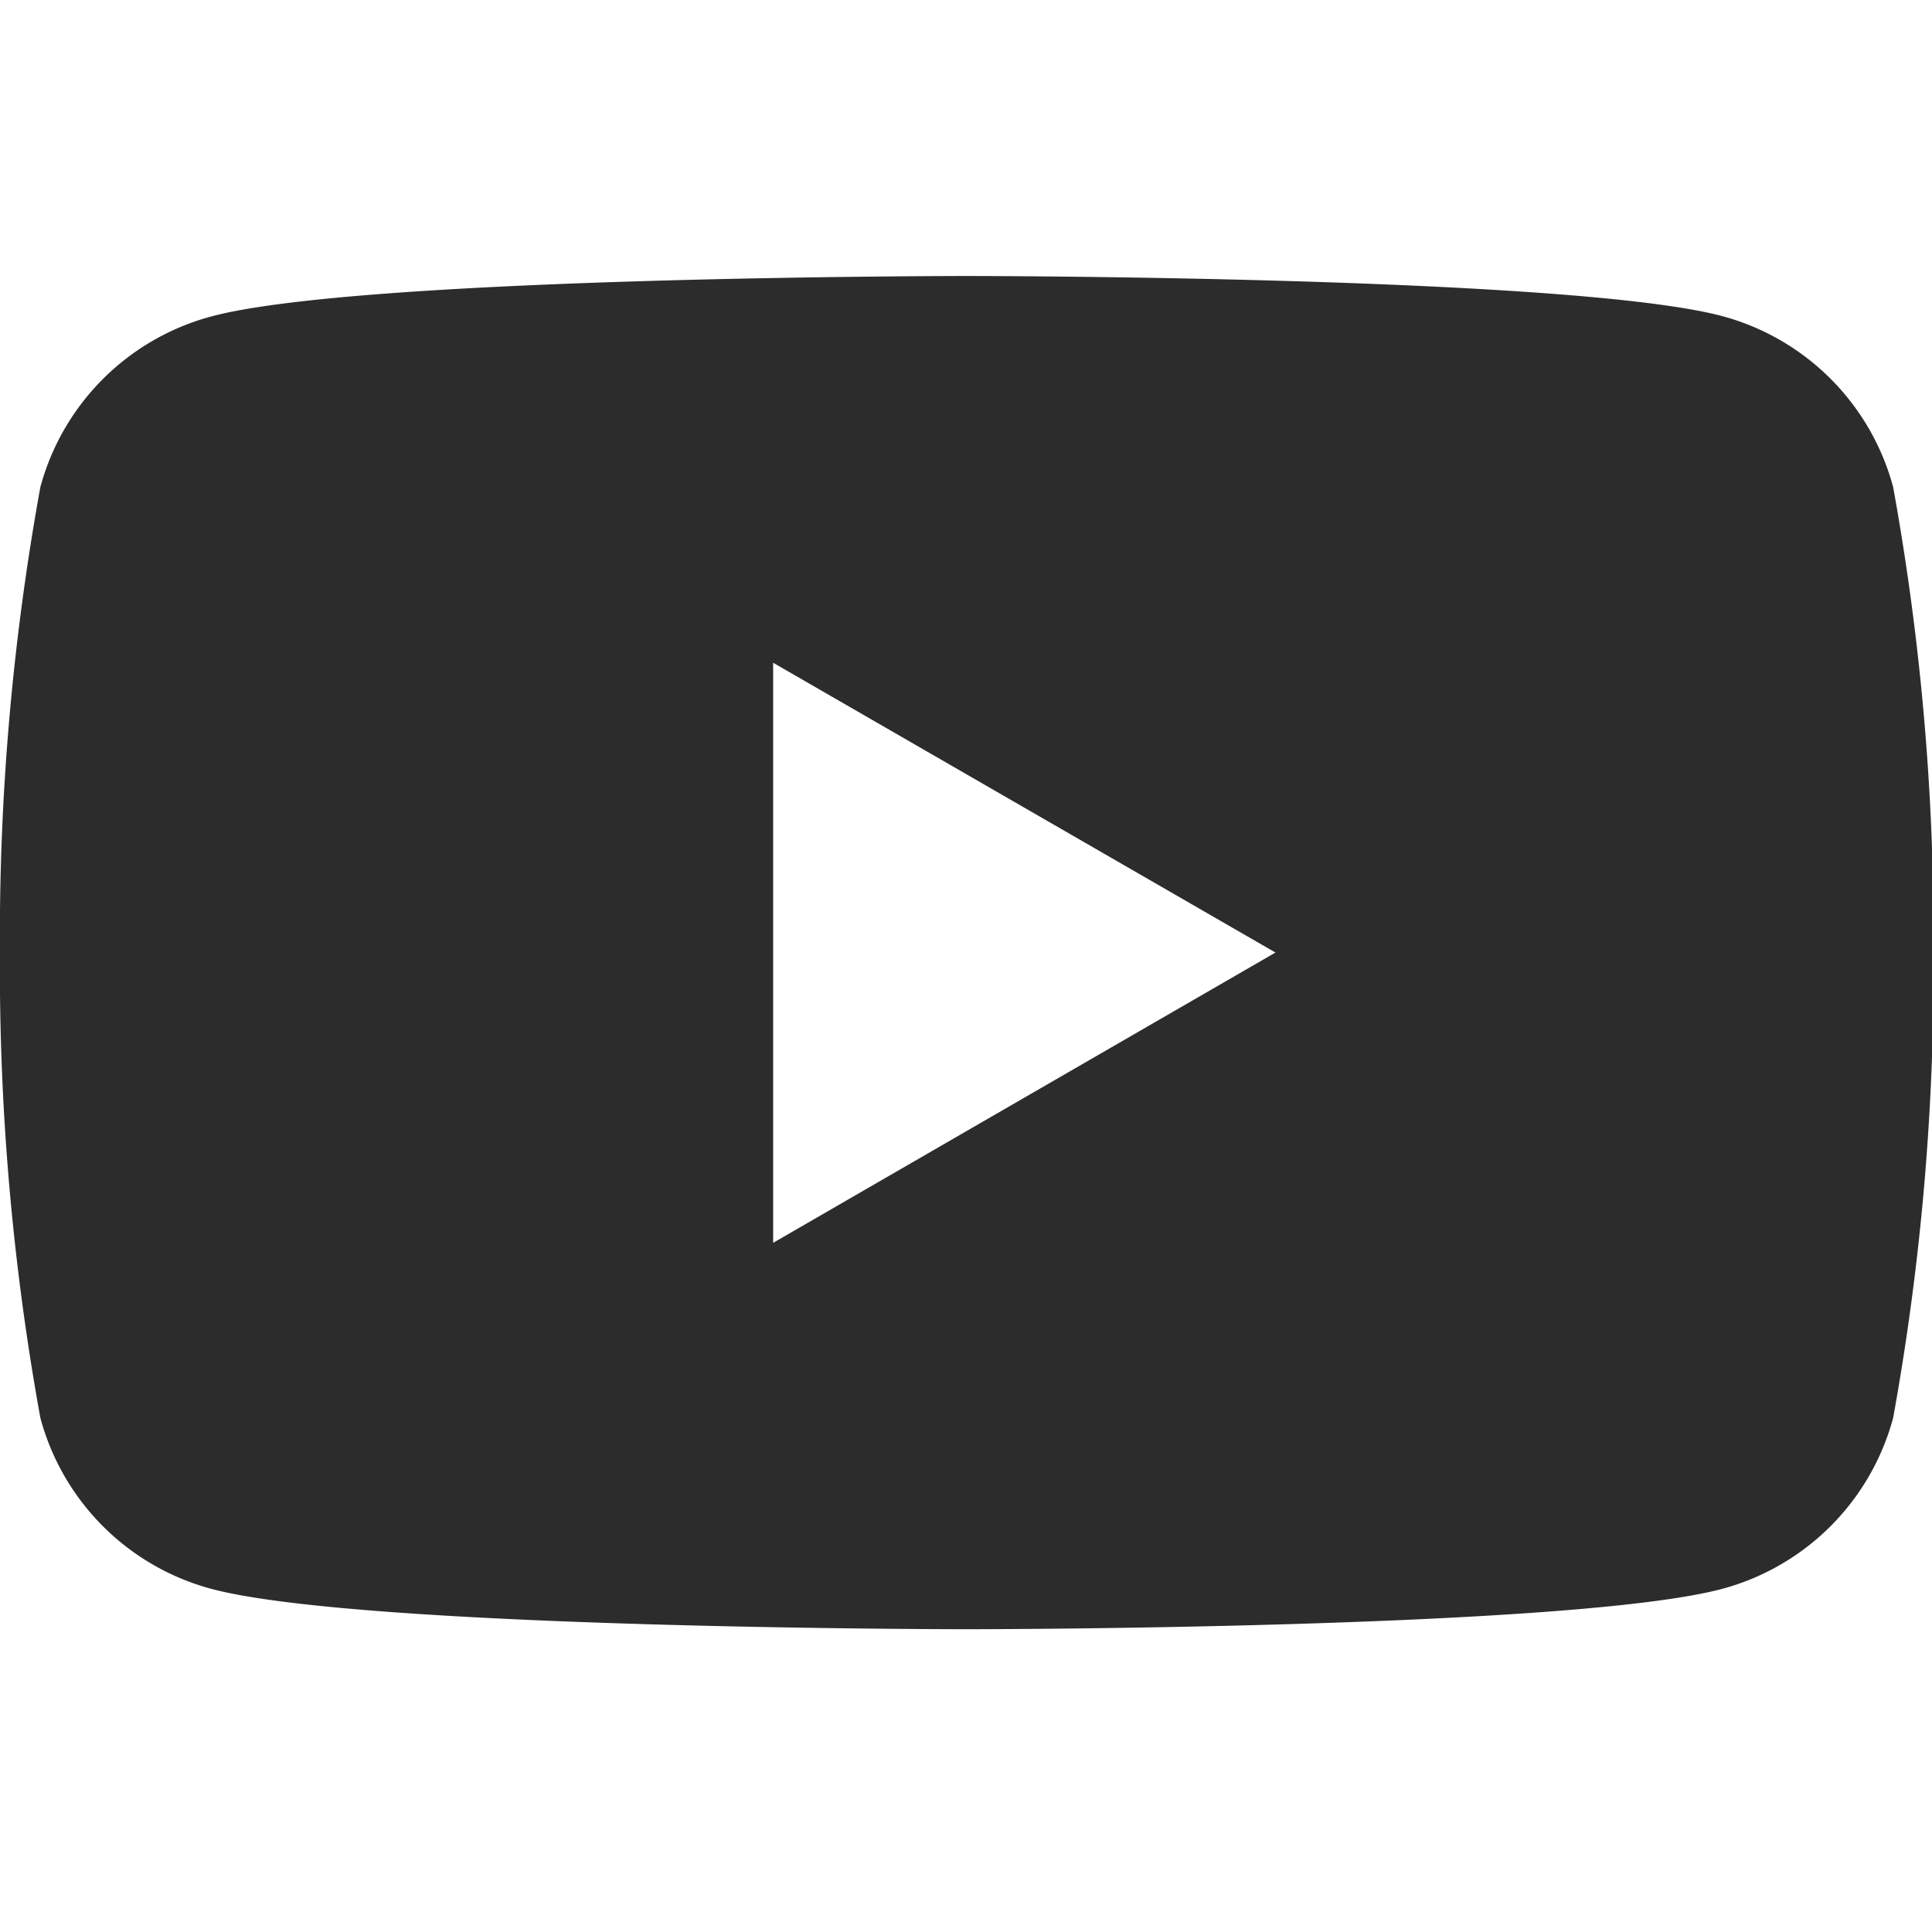 <svg xmlns="http://www.w3.org/2000/svg" xmlns:xlink="http://www.w3.org/1999/xlink" width="28" height="28" viewBox="0 0 28 28">
  <defs>
    <clipPath id="clip-path">
      <rect id="長方形_5284" data-name="長方形 5284" width="28" height="28" transform="translate(1332.264 1180.744)" fill="#fff" stroke="#707070" stroke-width="1"/>
    </clipPath>
  </defs>
  <g id="グループ_11373" data-name="グループ 11373" transform="translate(-1332.264 -1180.744)">
    <g id="マスクグループ_11" data-name="マスクグループ 11" clip-path="url(#clip-path)">
      <path id="パス_36384" data-name="パス 36384" d="M110.732,3.8a3.511,3.511,0,0,0-2.478-2.478C106.068.741,97.306.741,97.306.741s-8.764,0-10.948.586A3.507,3.507,0,0,0,83.88,3.8a36.431,36.431,0,0,0-.586,6.744,36.442,36.442,0,0,0,.586,6.746,3.507,3.507,0,0,0,2.478,2.478c2.185.585,10.948.585,10.948.585s8.762,0,10.948-.585a3.511,3.511,0,0,0,2.478-2.478,36.519,36.519,0,0,0,.585-6.746,36.508,36.508,0,0,0-.585-6.744M94.5,14.753V6.346l7.28,4.2Z" transform="translate(1248.969 1184.003)" fill="#2c2c2c"/>
    </g>
  </g>
</svg>
